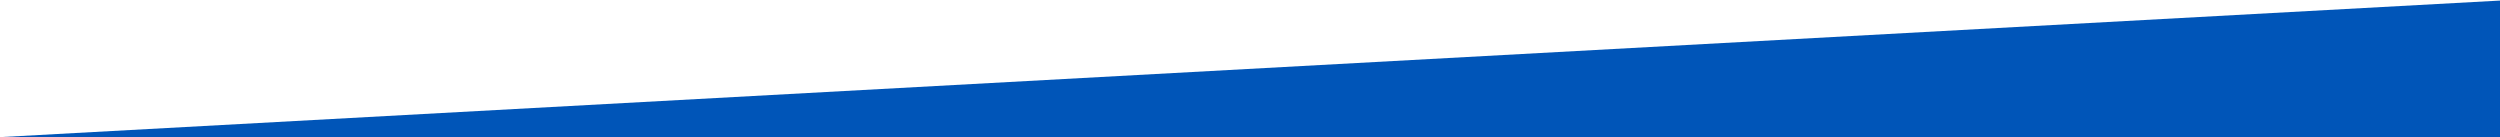 <?xml version="1.0" encoding="utf-8"?>
<!-- Generator: Adobe Illustrator 25.2.0, SVG Export Plug-In . SVG Version: 6.00 Build 0)  -->
<svg version="1.1" id="Layer_1" xmlns="http://www.w3.org/2000/svg" xmlns:xlink="http://www.w3.org/1999/xlink" x="0px" y="0px"
	 viewBox="0 0 1770.3 97.1" style="enable-background:new 0 0 1770.3 97.1;" xml:space="preserve">
<style type="text/css">
	.st0{fill:#0055B8;}
</style>
<polygon class="st0" points="0,97.1 1770.3,97.1 1770.3,0.4 "/>
</svg>
